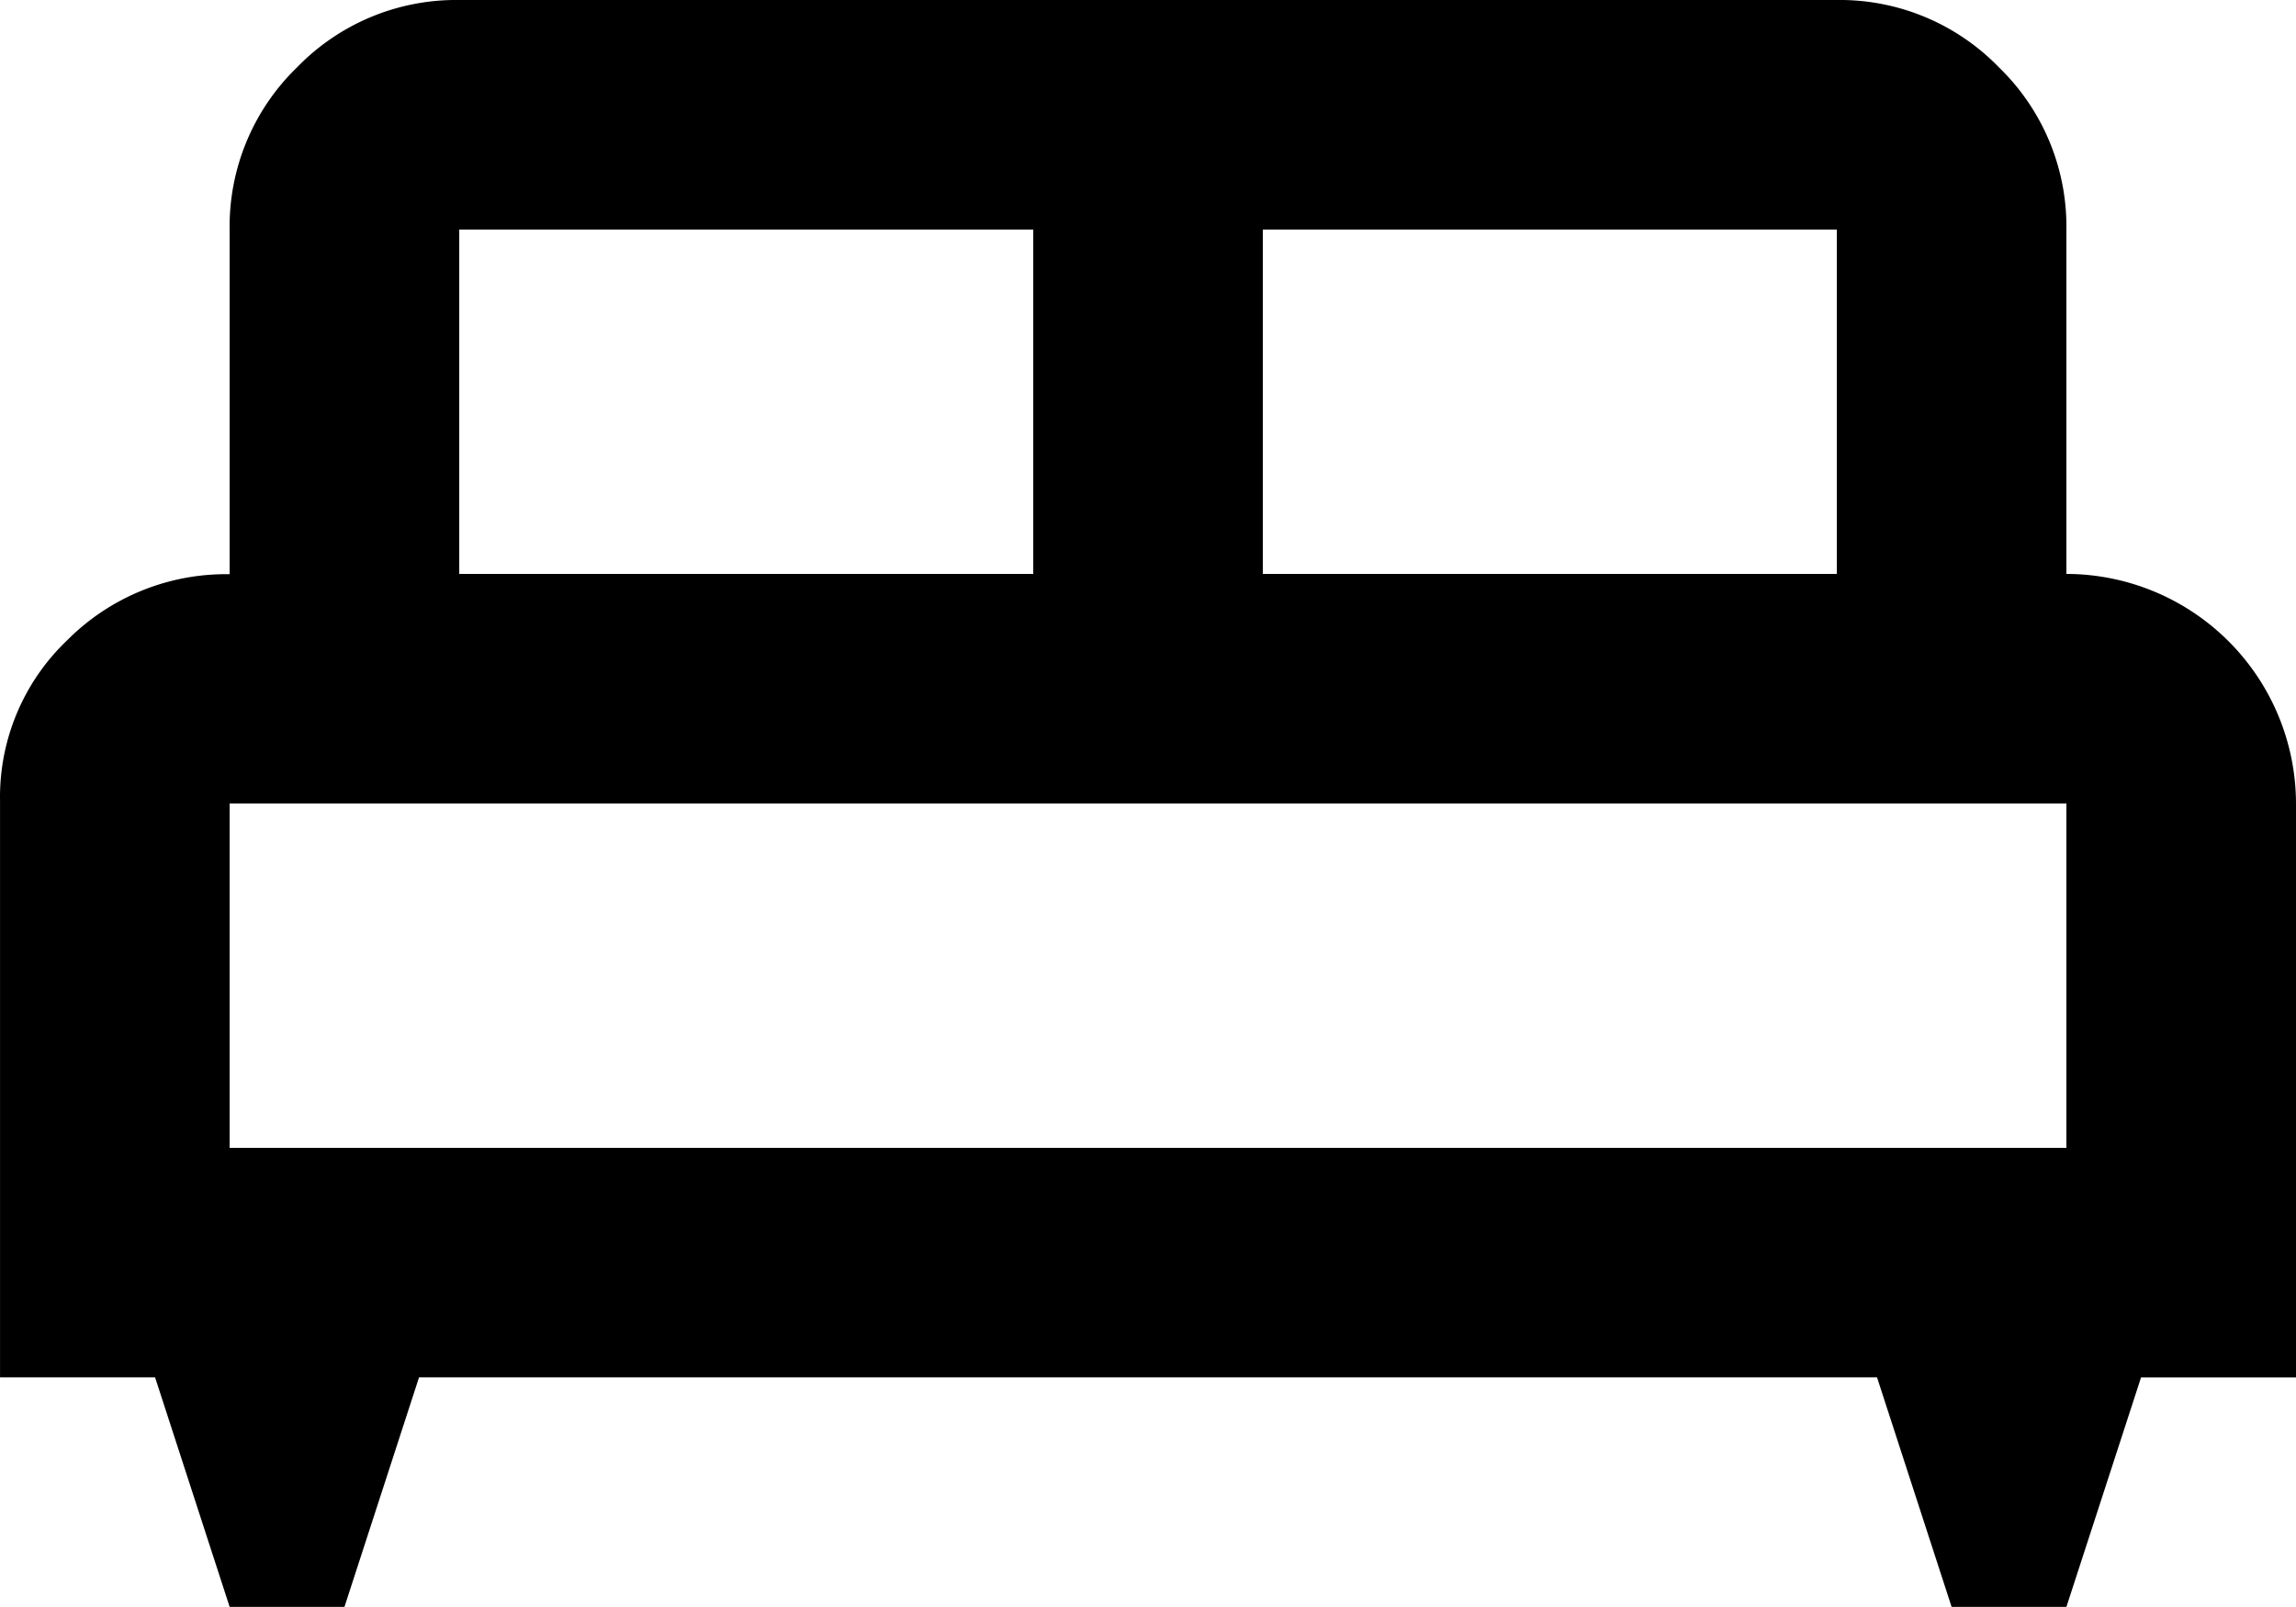 <?xml version="1.0" encoding="UTF-8" standalone="no"?>
<svg
   width="41.86"
   height="29.3"
   viewBox="0 0 41.86 29.3"
   version="1.1"
   id="svg798"
   xmlns="http://www.w3.org/2000/svg"
   xmlns:svg="http://www.w3.org/2000/svg">
  <defs
     id="defs794" />
  <path
     d="m 6.28,29.3 h -2.093 l -1.36,-4.186 H 5.6837e-4 v -10.514 a 3.948,3.948 0 0 1 1.229,-2.93 4.081,4.081 0 0 1 2.957,-1.2 v -6.284 a 4.039,4.039 0 0 1 1.228,-2.957 4.039,4.039 0 0 1 2.958,-1.229 H 33.488 a 4.039,4.039 0 0 1 2.957,1.229 4.039,4.039 0 0 1 1.229,2.957 v 6.279 a 4.195,4.195 0 0 1 4.186,4.186 v 10.465 h -2.825 l -1.361,4.184 h -2.093 l -1.36,-4.186 H 7.64 Z m 16.744,-18.835 h 10.464 v -6.279 h -10.464 z m -14.651,0 H 18.838 v -6.279 H 8.373 Z m -4.186,10.465 H 37.674 v -6.279 H 4.187 Z m 33.487,0 z"
     id="path932" />
</svg>

